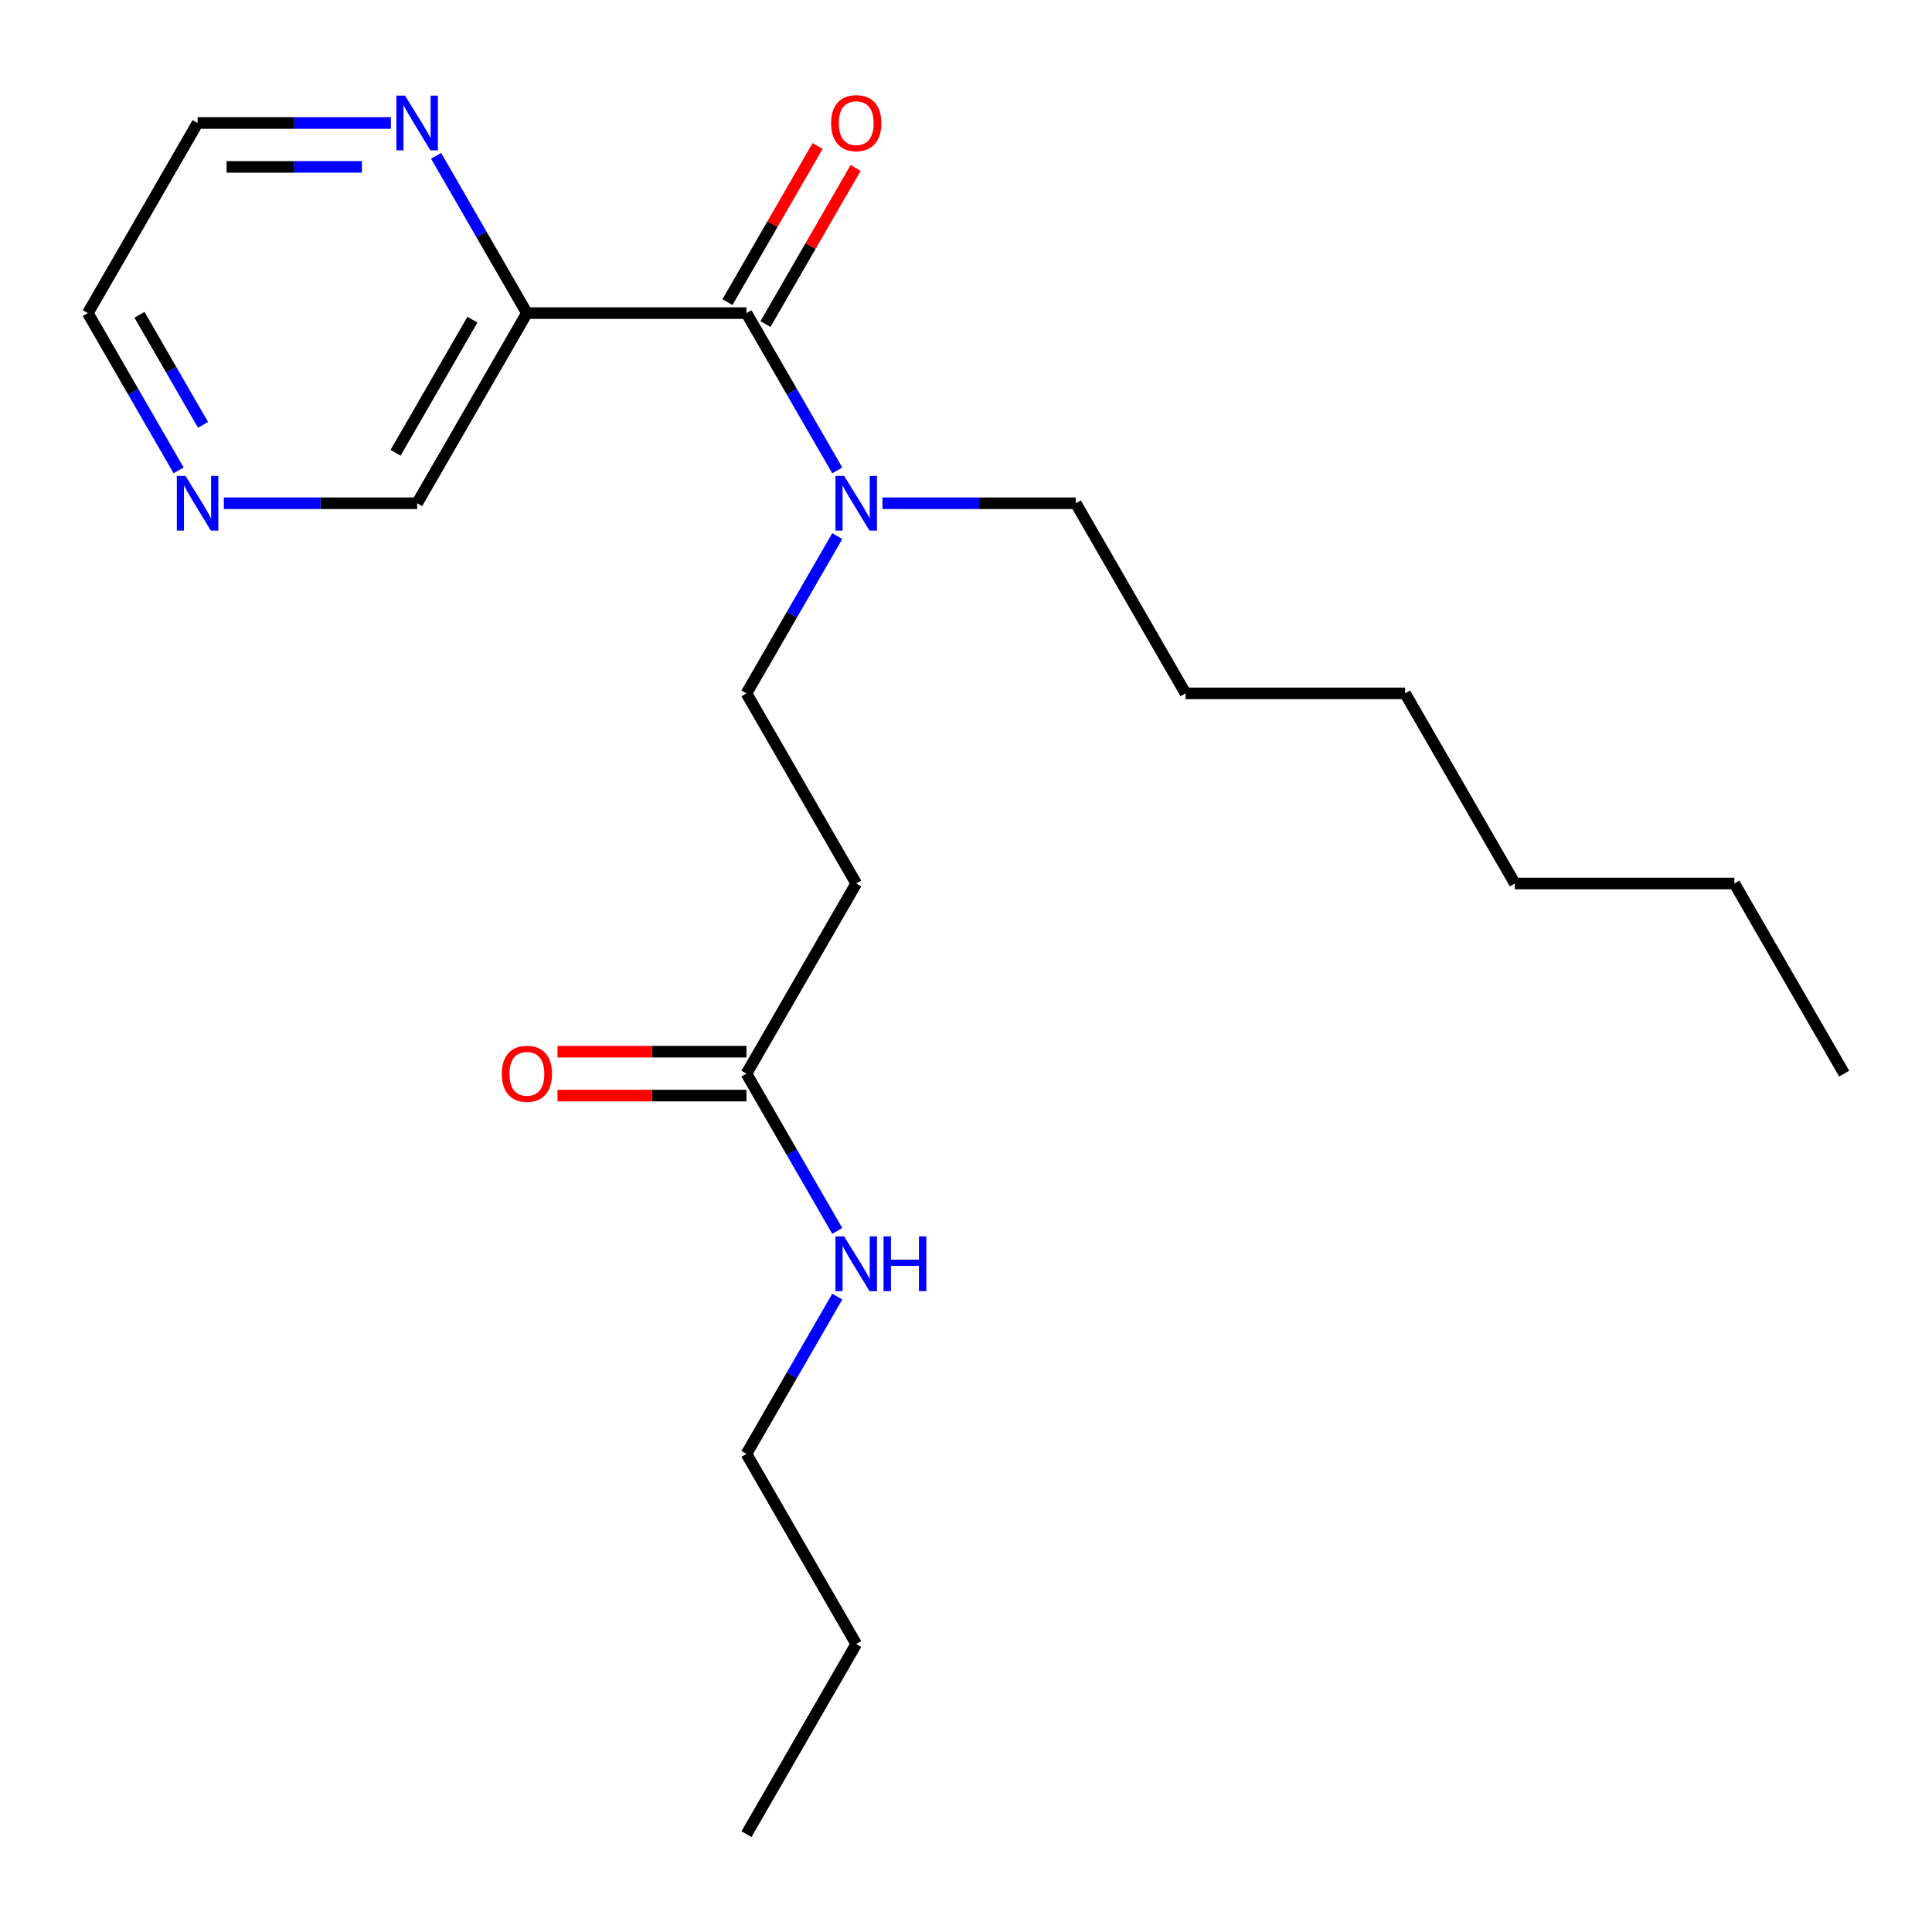 <?xml version='1.0' encoding='iso-8859-1'?>
<svg version='1.1' baseProfile='full'
              xmlns='http://www.w3.org/2000/svg'
                      xmlns:rdkit='http://www.rdkit.org/xml'
                      xmlns:xlink='http://www.w3.org/1999/xlink'
                  xml:space='preserve'
width='1000px' height='1000px' viewBox='0 0 1000 1000'>
<!-- END OF HEADER -->
<rect style='opacity:1.0;fill:#FFFFFF;stroke:none' width='1000' height='1000' x='0' y='0'> </rect>
<path class='bond-0' d='M 386.364,752.539 L 443.182,850.951' style='fill:none;fill-rule:evenodd;stroke:#000000;stroke-width:6px;stroke-linecap:butt;stroke-linejoin:miter;stroke-opacity:1' />
<path class='bond-1' d='M 386.364,752.539 L 409.865,711.834' style='fill:none;fill-rule:evenodd;stroke:#000000;stroke-width:6px;stroke-linecap:butt;stroke-linejoin:miter;stroke-opacity:1' />
<path class='bond-1' d='M 409.865,711.834 L 433.366,671.128' style='fill:none;fill-rule:evenodd;stroke:#0000FF;stroke-width:6px;stroke-linecap:butt;stroke-linejoin:miter;stroke-opacity:1' />
<path class='bond-2' d='M 386.364,544.351 L 337.466,544.351' style='fill:none;fill-rule:evenodd;stroke:#000000;stroke-width:6px;stroke-linecap:butt;stroke-linejoin:miter;stroke-opacity:1' />
<path class='bond-2' d='M 337.466,544.351 L 288.568,544.351' style='fill:none;fill-rule:evenodd;stroke:#FF0000;stroke-width:6px;stroke-linecap:butt;stroke-linejoin:miter;stroke-opacity:1' />
<path class='bond-2' d='M 386.364,567.079 L 337.466,567.079' style='fill:none;fill-rule:evenodd;stroke:#000000;stroke-width:6px;stroke-linecap:butt;stroke-linejoin:miter;stroke-opacity:1' />
<path class='bond-2' d='M 337.466,567.079 L 288.568,567.079' style='fill:none;fill-rule:evenodd;stroke:#FF0000;stroke-width:6px;stroke-linecap:butt;stroke-linejoin:miter;stroke-opacity:1' />
<path class='bond-3' d='M 386.364,555.715 L 409.865,596.421' style='fill:none;fill-rule:evenodd;stroke:#000000;stroke-width:6px;stroke-linecap:butt;stroke-linejoin:miter;stroke-opacity:1' />
<path class='bond-3' d='M 409.865,596.421 L 433.366,637.126' style='fill:none;fill-rule:evenodd;stroke:#0000FF;stroke-width:6px;stroke-linecap:butt;stroke-linejoin:miter;stroke-opacity:1' />
<path class='bond-4' d='M 386.364,555.715 L 443.182,457.303' style='fill:none;fill-rule:evenodd;stroke:#000000;stroke-width:6px;stroke-linecap:butt;stroke-linejoin:miter;stroke-opacity:1' />
<path class='bond-5' d='M 443.182,850.951 L 386.364,949.363' style='fill:none;fill-rule:evenodd;stroke:#000000;stroke-width:6px;stroke-linecap:butt;stroke-linejoin:miter;stroke-opacity:1' />
<path class='bond-6' d='M 386.364,358.891 L 443.182,457.303' style='fill:none;fill-rule:evenodd;stroke:#000000;stroke-width:6px;stroke-linecap:butt;stroke-linejoin:miter;stroke-opacity:1' />
<path class='bond-7' d='M 386.364,358.891 L 409.865,318.186' style='fill:none;fill-rule:evenodd;stroke:#000000;stroke-width:6px;stroke-linecap:butt;stroke-linejoin:miter;stroke-opacity:1' />
<path class='bond-7' d='M 409.865,318.186 L 433.366,277.48' style='fill:none;fill-rule:evenodd;stroke:#0000FF;stroke-width:6px;stroke-linecap:butt;stroke-linejoin:miter;stroke-opacity:1' />
<path class='bond-8' d='M 386.364,162.067 L 409.865,202.773' style='fill:none;fill-rule:evenodd;stroke:#000000;stroke-width:6px;stroke-linecap:butt;stroke-linejoin:miter;stroke-opacity:1' />
<path class='bond-8' d='M 409.865,202.773 L 433.366,243.478' style='fill:none;fill-rule:evenodd;stroke:#0000FF;stroke-width:6px;stroke-linecap:butt;stroke-linejoin:miter;stroke-opacity:1' />
<path class='bond-9' d='M 396.205,167.749 L 419.533,127.343' style='fill:none;fill-rule:evenodd;stroke:#000000;stroke-width:6px;stroke-linecap:butt;stroke-linejoin:miter;stroke-opacity:1' />
<path class='bond-9' d='M 419.533,127.343 L 442.861,86.938' style='fill:none;fill-rule:evenodd;stroke:#FF0000;stroke-width:6px;stroke-linecap:butt;stroke-linejoin:miter;stroke-opacity:1' />
<path class='bond-9' d='M 376.522,156.385 L 399.851,115.98' style='fill:none;fill-rule:evenodd;stroke:#000000;stroke-width:6px;stroke-linecap:butt;stroke-linejoin:miter;stroke-opacity:1' />
<path class='bond-9' d='M 399.851,115.98 L 423.179,75.574' style='fill:none;fill-rule:evenodd;stroke:#FF0000;stroke-width:6px;stroke-linecap:butt;stroke-linejoin:miter;stroke-opacity:1' />
<path class='bond-10' d='M 386.364,162.067 L 272.727,162.067' style='fill:none;fill-rule:evenodd;stroke:#000000;stroke-width:6px;stroke-linecap:butt;stroke-linejoin:miter;stroke-opacity:1' />
<path class='bond-11' d='M 456.763,260.479 L 506.79,260.479' style='fill:none;fill-rule:evenodd;stroke:#0000FF;stroke-width:6px;stroke-linecap:butt;stroke-linejoin:miter;stroke-opacity:1' />
<path class='bond-11' d='M 506.79,260.479 L 556.818,260.479' style='fill:none;fill-rule:evenodd;stroke:#000000;stroke-width:6px;stroke-linecap:butt;stroke-linejoin:miter;stroke-opacity:1' />
<path class='bond-12' d='M 272.727,162.067 L 215.909,260.479' style='fill:none;fill-rule:evenodd;stroke:#000000;stroke-width:6px;stroke-linecap:butt;stroke-linejoin:miter;stroke-opacity:1' />
<path class='bond-12' d='M 244.522,165.465 L 204.749,234.354' style='fill:none;fill-rule:evenodd;stroke:#000000;stroke-width:6px;stroke-linecap:butt;stroke-linejoin:miter;stroke-opacity:1' />
<path class='bond-13' d='M 272.727,162.067 L 249.226,121.362' style='fill:none;fill-rule:evenodd;stroke:#000000;stroke-width:6px;stroke-linecap:butt;stroke-linejoin:miter;stroke-opacity:1' />
<path class='bond-13' d='M 249.226,121.362 L 225.725,80.656' style='fill:none;fill-rule:evenodd;stroke:#0000FF;stroke-width:6px;stroke-linecap:butt;stroke-linejoin:miter;stroke-opacity:1' />
<path class='bond-14' d='M 215.909,260.479 L 165.881,260.479' style='fill:none;fill-rule:evenodd;stroke:#000000;stroke-width:6px;stroke-linecap:butt;stroke-linejoin:miter;stroke-opacity:1' />
<path class='bond-14' d='M 165.881,260.479 L 115.854,260.479' style='fill:none;fill-rule:evenodd;stroke:#0000FF;stroke-width:6px;stroke-linecap:butt;stroke-linejoin:miter;stroke-opacity:1' />
<path class='bond-15' d='M 202.328,63.655 L 152.3,63.655' style='fill:none;fill-rule:evenodd;stroke:#0000FF;stroke-width:6px;stroke-linecap:butt;stroke-linejoin:miter;stroke-opacity:1' />
<path class='bond-15' d='M 152.3,63.655 L 102.273,63.655' style='fill:none;fill-rule:evenodd;stroke:#000000;stroke-width:6px;stroke-linecap:butt;stroke-linejoin:miter;stroke-opacity:1' />
<path class='bond-15' d='M 187.32,86.382 L 152.3,86.382' style='fill:none;fill-rule:evenodd;stroke:#0000FF;stroke-width:6px;stroke-linecap:butt;stroke-linejoin:miter;stroke-opacity:1' />
<path class='bond-15' d='M 152.3,86.382 L 117.281,86.382' style='fill:none;fill-rule:evenodd;stroke:#000000;stroke-width:6px;stroke-linecap:butt;stroke-linejoin:miter;stroke-opacity:1' />
<path class='bond-16' d='M 92.457,243.478 L 68.956,202.773' style='fill:none;fill-rule:evenodd;stroke:#0000FF;stroke-width:6px;stroke-linecap:butt;stroke-linejoin:miter;stroke-opacity:1' />
<path class='bond-16' d='M 68.956,202.773 L 45.455,162.067' style='fill:none;fill-rule:evenodd;stroke:#000000;stroke-width:6px;stroke-linecap:butt;stroke-linejoin:miter;stroke-opacity:1' />
<path class='bond-16' d='M 105.089,219.903 L 88.638,191.409' style='fill:none;fill-rule:evenodd;stroke:#0000FF;stroke-width:6px;stroke-linecap:butt;stroke-linejoin:miter;stroke-opacity:1' />
<path class='bond-16' d='M 88.638,191.409 L 72.187,162.915' style='fill:none;fill-rule:evenodd;stroke:#000000;stroke-width:6px;stroke-linecap:butt;stroke-linejoin:miter;stroke-opacity:1' />
<path class='bond-17' d='M 102.273,63.655 L 45.455,162.067' style='fill:none;fill-rule:evenodd;stroke:#000000;stroke-width:6px;stroke-linecap:butt;stroke-linejoin:miter;stroke-opacity:1' />
<path class='bond-18' d='M 556.818,260.479 L 613.636,358.891' style='fill:none;fill-rule:evenodd;stroke:#000000;stroke-width:6px;stroke-linecap:butt;stroke-linejoin:miter;stroke-opacity:1' />
<path class='bond-19' d='M 613.636,358.891 L 727.273,358.891' style='fill:none;fill-rule:evenodd;stroke:#000000;stroke-width:6px;stroke-linecap:butt;stroke-linejoin:miter;stroke-opacity:1' />
<path class='bond-20' d='M 727.273,358.891 L 784.091,457.303' style='fill:none;fill-rule:evenodd;stroke:#000000;stroke-width:6px;stroke-linecap:butt;stroke-linejoin:miter;stroke-opacity:1' />
<path class='bond-21' d='M 784.091,457.303 L 897.727,457.303' style='fill:none;fill-rule:evenodd;stroke:#000000;stroke-width:6px;stroke-linecap:butt;stroke-linejoin:miter;stroke-opacity:1' />
<path class='bond-22' d='M 897.727,457.303 L 954.545,555.715' style='fill:none;fill-rule:evenodd;stroke:#000000;stroke-width:6px;stroke-linecap:butt;stroke-linejoin:miter;stroke-opacity:1' />
<path  class='atom-2' d='M 259.727 555.795
Q 259.727 548.995, 263.087 545.195
Q 266.447 541.395, 272.727 541.395
Q 279.007 541.395, 282.367 545.195
Q 285.727 548.995, 285.727 555.795
Q 285.727 562.675, 282.327 566.595
Q 278.927 570.475, 272.727 570.475
Q 266.487 570.475, 263.087 566.595
Q 259.727 562.715, 259.727 555.795
M 272.727 567.275
Q 277.047 567.275, 279.367 564.395
Q 281.727 561.475, 281.727 555.795
Q 281.727 550.235, 279.367 547.435
Q 277.047 544.595, 272.727 544.595
Q 268.407 544.595, 266.047 547.395
Q 263.727 550.195, 263.727 555.795
Q 263.727 561.515, 266.047 564.395
Q 268.407 567.275, 272.727 567.275
' fill='#FF0000'/>
<path  class='atom-3' d='M 436.922 639.967
L 446.202 654.967
Q 447.122 656.447, 448.602 659.127
Q 450.082 661.807, 450.162 661.967
L 450.162 639.967
L 453.922 639.967
L 453.922 668.287
L 450.042 668.287
L 440.082 651.887
Q 438.922 649.967, 437.682 647.767
Q 436.482 645.567, 436.122 644.887
L 436.122 668.287
L 432.442 668.287
L 432.442 639.967
L 436.922 639.967
' fill='#0000FF'/>
<path  class='atom-3' d='M 457.322 639.967
L 461.162 639.967
L 461.162 652.007
L 475.642 652.007
L 475.642 639.967
L 479.482 639.967
L 479.482 668.287
L 475.642 668.287
L 475.642 655.207
L 461.162 655.207
L 461.162 668.287
L 457.322 668.287
L 457.322 639.967
' fill='#0000FF'/>
<path  class='atom-7' d='M 436.922 246.319
L 446.202 261.319
Q 447.122 262.799, 448.602 265.479
Q 450.082 268.159, 450.162 268.319
L 450.162 246.319
L 453.922 246.319
L 453.922 274.639
L 450.042 274.639
L 440.082 258.239
Q 438.922 256.319, 437.682 254.119
Q 436.482 251.919, 436.122 251.239
L 436.122 274.639
L 432.442 274.639
L 432.442 246.319
L 436.922 246.319
' fill='#0000FF'/>
<path  class='atom-8' d='M 430.182 63.735
Q 430.182 56.935, 433.542 53.135
Q 436.902 49.335, 443.182 49.335
Q 449.462 49.335, 452.822 53.135
Q 456.182 56.935, 456.182 63.735
Q 456.182 70.615, 452.782 74.535
Q 449.382 78.415, 443.182 78.415
Q 436.942 78.415, 433.542 74.535
Q 430.182 70.655, 430.182 63.735
M 443.182 75.215
Q 447.502 75.215, 449.822 72.335
Q 452.182 69.415, 452.182 63.735
Q 452.182 58.175, 449.822 55.375
Q 447.502 52.535, 443.182 52.535
Q 438.862 52.535, 436.502 55.335
Q 434.182 58.135, 434.182 63.735
Q 434.182 69.455, 436.502 72.335
Q 438.862 75.215, 443.182 75.215
' fill='#FF0000'/>
<path  class='atom-12' d='M 209.649 49.495
L 218.929 64.495
Q 219.849 65.975, 221.329 68.655
Q 222.809 71.335, 222.889 71.495
L 222.889 49.495
L 226.649 49.495
L 226.649 77.815
L 222.769 77.815
L 212.809 61.415
Q 211.649 59.495, 210.409 57.295
Q 209.209 55.095, 208.849 54.415
L 208.849 77.815
L 205.169 77.815
L 205.169 49.495
L 209.649 49.495
' fill='#0000FF'/>
<path  class='atom-13' d='M 96.013 246.319
L 105.293 261.319
Q 106.213 262.799, 107.693 265.479
Q 109.173 268.159, 109.253 268.319
L 109.253 246.319
L 113.013 246.319
L 113.013 274.639
L 109.133 274.639
L 99.173 258.239
Q 98.013 256.319, 96.773 254.119
Q 95.573 251.919, 95.213 251.239
L 95.213 274.639
L 91.533 274.639
L 91.533 246.319
L 96.013 246.319
' fill='#0000FF'/>
</svg>

